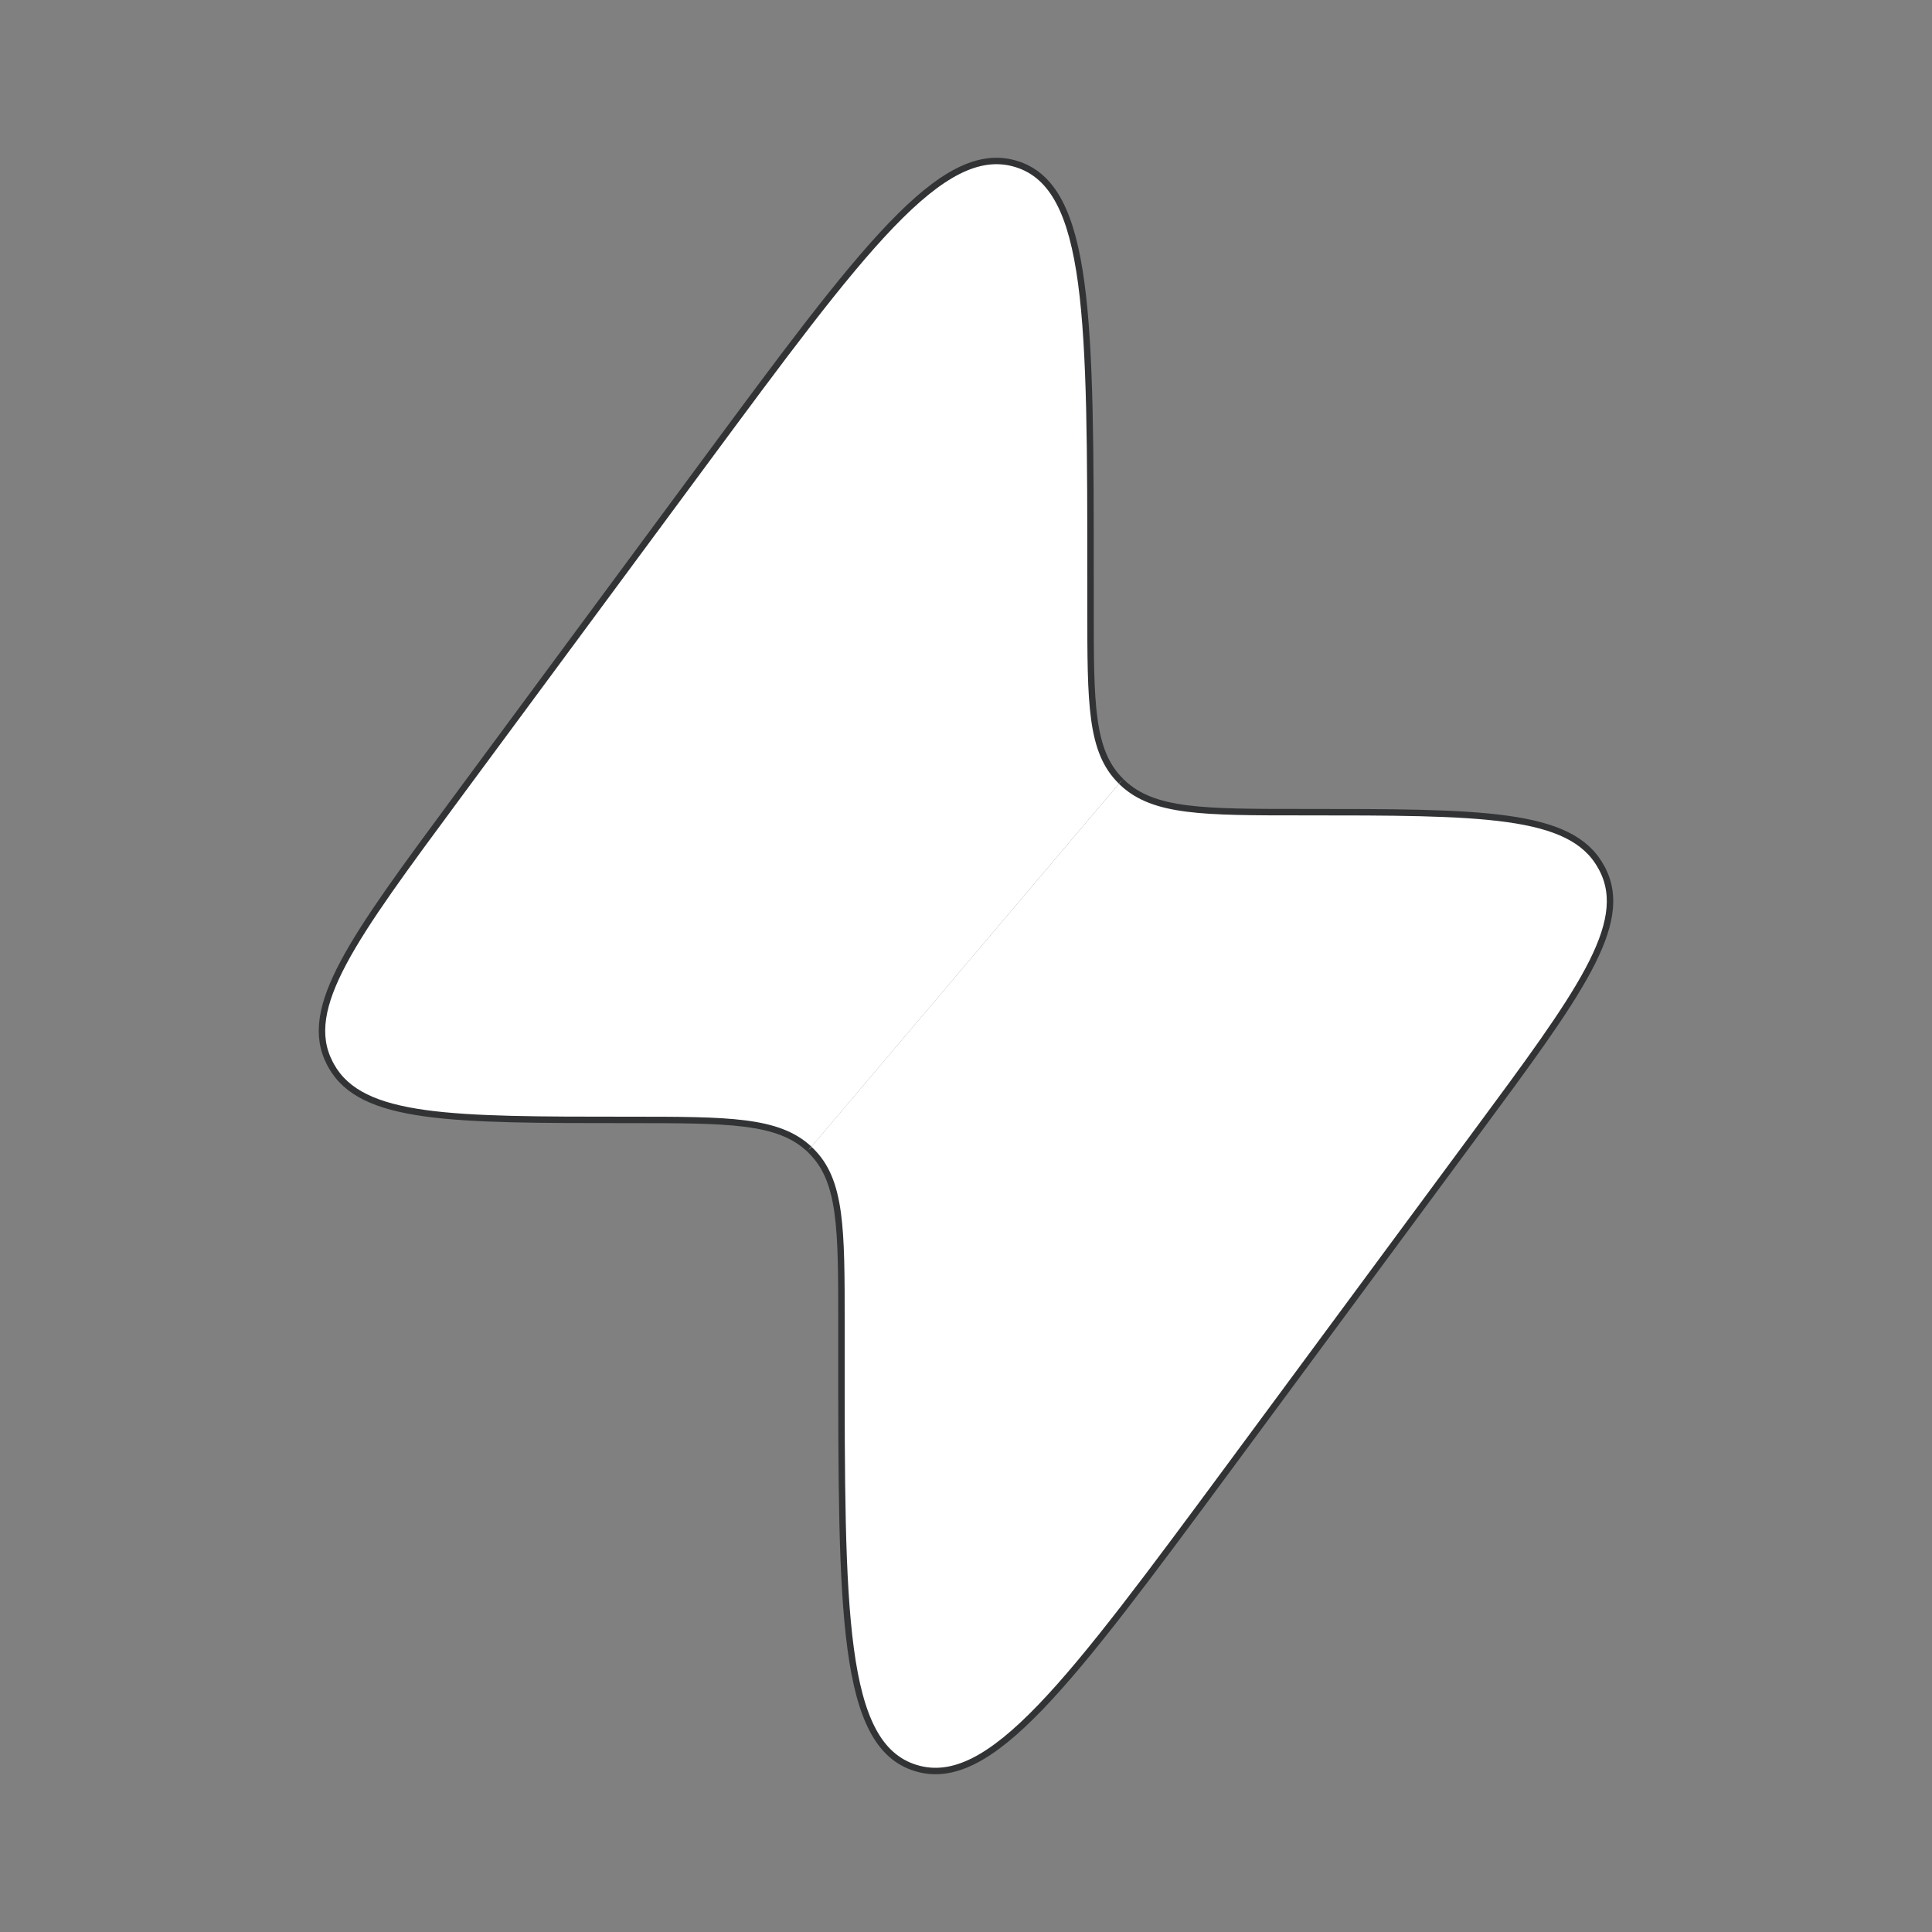 <svg xmlns="http://www.w3.org/2000/svg" width="300" height="300" viewBox="0 0 300 300" fill="none"><rect x="0" y="0" width="300" height="300" fill="#808080" stroke="none"/><path d="M174.075 121.312C169.338 116.675 169.338 109.275 169.338 94.462V90.587C169.338 49.525 169.337 29 157.8 25.462C146.262 21.925 133.888 38.662 109.15 72.137L70.875 123.925C54.812 145.662 46.775 156.525 51.2 165.062L51.425 165.487C56.112 173.9 69.987 173.9 97.725 173.9C113.138 173.9 120.85 173.9 125.675 178.437" fill="white"></path><path d="M174.075 121.312C169.337 116.675 169.338 109.275 169.338 94.462V90.587C169.338 49.525 169.337 29 157.8 25.462C146.262 21.925 133.888 38.662 109.15 72.137L70.875 123.925C54.812 145.662 46.775 156.525 51.2 165.062L51.425 165.487C56.112 173.9 69.987 173.9 97.725 173.9C113.138 173.9 120.85 173.9 125.675 178.437" stroke="#313335"></path><path d="M174.075 121.325L174.325 121.563C179.162 126.113 186.862 126.113 202.275 126.113C230.025 126.113 243.887 126.113 248.562 134.513L248.8 134.938C253.225 143.488 245.187 154.35 229.125 176.063L190.85 227.863C166.1 261.338 153.737 278.075 142.2 274.538C130.65 271 130.65 250.475 130.662 209.413V205.538C130.662 190.738 130.662 183.325 125.925 178.688L125.675 178.438" fill="white"></path><path d="M174.075 121.325L174.325 121.563C179.162 126.113 186.862 126.113 202.275 126.113C230.025 126.113 243.887 126.113 248.562 134.513L248.8 134.938C253.225 143.488 245.187 154.35 229.125 176.063L190.85 227.863C166.1 261.338 153.737 278.075 142.2 274.538C130.65 271 130.65 250.475 130.662 209.413V205.538C130.662 190.738 130.662 183.325 125.925 178.688L125.675 178.438" stroke="#313335"></path></svg>